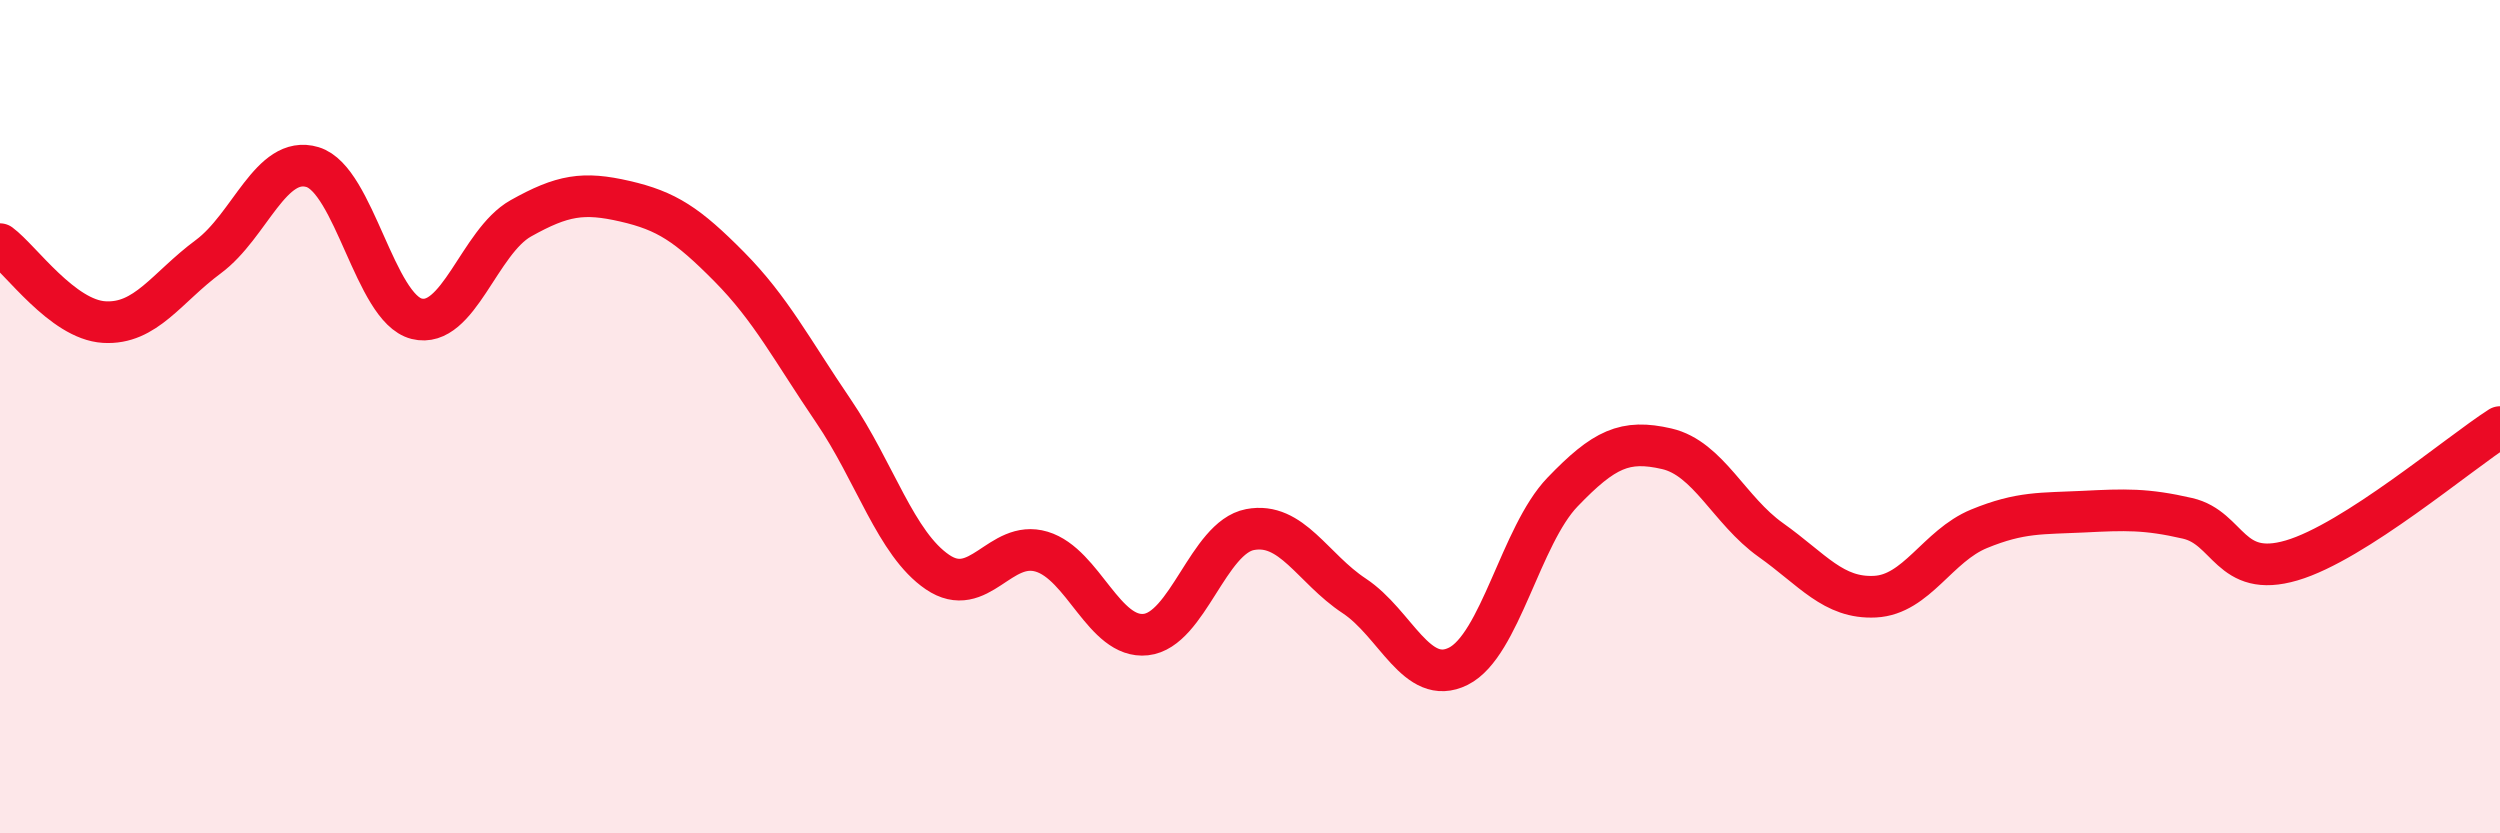 
    <svg width="60" height="20" viewBox="0 0 60 20" xmlns="http://www.w3.org/2000/svg">
      <path
        d="M 0,5.86 C 0.5,6.23 1.5,7.67 2.5,7.73 C 3.5,7.79 4,6.9 5,6.16 C 6,5.42 6.5,3.71 7.5,4.01 C 8.5,4.31 9,7.4 10,7.65 C 11,7.9 11.5,5.8 12.5,5.24 C 13.5,4.68 14,4.6 15,4.83 C 16,5.06 16.5,5.39 17.5,6.4 C 18.5,7.41 19,8.39 20,9.86 C 21,11.33 21.5,13.05 22.5,13.73 C 23.5,14.41 24,12.94 25,13.24 C 26,13.54 26.5,15.34 27.5,15.23 C 28.5,15.12 29,12.9 30,12.71 C 31,12.52 31.5,13.64 32.5,14.3 C 33.5,14.96 34,16.49 35,15.99 C 36,15.49 36.5,12.85 37.5,11.81 C 38.5,10.77 39,10.54 40,10.77 C 41,11 41.5,12.25 42.5,12.96 C 43.5,13.67 44,14.37 45,14.32 C 46,14.27 46.5,13.1 47.5,12.69 C 48.5,12.28 49,12.33 50,12.28 C 51,12.23 51.5,12.21 52.5,12.44 C 53.5,12.67 53.5,13.89 55,13.45 C 56.5,13.01 59,10.89 60,10.25L60 20L0 20Z"
        fill="#EB0A25"
        opacity="0.1"
        stroke-linecap="round"
        stroke-linejoin="round"
      />
      <path
        d="M 0,5.86 C 0.5,6.23 1.5,7.67 2.5,7.73 C 3.5,7.79 4,6.9 5,6.16 C 6,5.42 6.5,3.71 7.5,4.01 C 8.5,4.31 9,7.4 10,7.65 C 11,7.9 11.5,5.8 12.5,5.24 C 13.5,4.68 14,4.6 15,4.83 C 16,5.06 16.5,5.39 17.5,6.4 C 18.5,7.41 19,8.39 20,9.86 C 21,11.33 21.5,13.05 22.5,13.73 C 23.5,14.41 24,12.94 25,13.24 C 26,13.54 26.5,15.34 27.5,15.23 C 28.5,15.12 29,12.9 30,12.71 C 31,12.52 31.5,13.64 32.5,14.3 C 33.5,14.96 34,16.49 35,15.99 C 36,15.49 36.5,12.85 37.5,11.81 C 38.5,10.77 39,10.54 40,10.77 C 41,11 41.5,12.25 42.5,12.96 C 43.5,13.67 44,14.37 45,14.32 C 46,14.27 46.5,13.1 47.5,12.69 C 48.5,12.28 49,12.33 50,12.28 C 51,12.23 51.5,12.21 52.5,12.44 C 53.5,12.67 53.5,13.89 55,13.45 C 56.5,13.01 59,10.89 60,10.25"
        stroke="#EB0A25"
        stroke-width="1"
        fill="none"
        stroke-linecap="round"
        stroke-linejoin="round"
      />
    </svg>
  